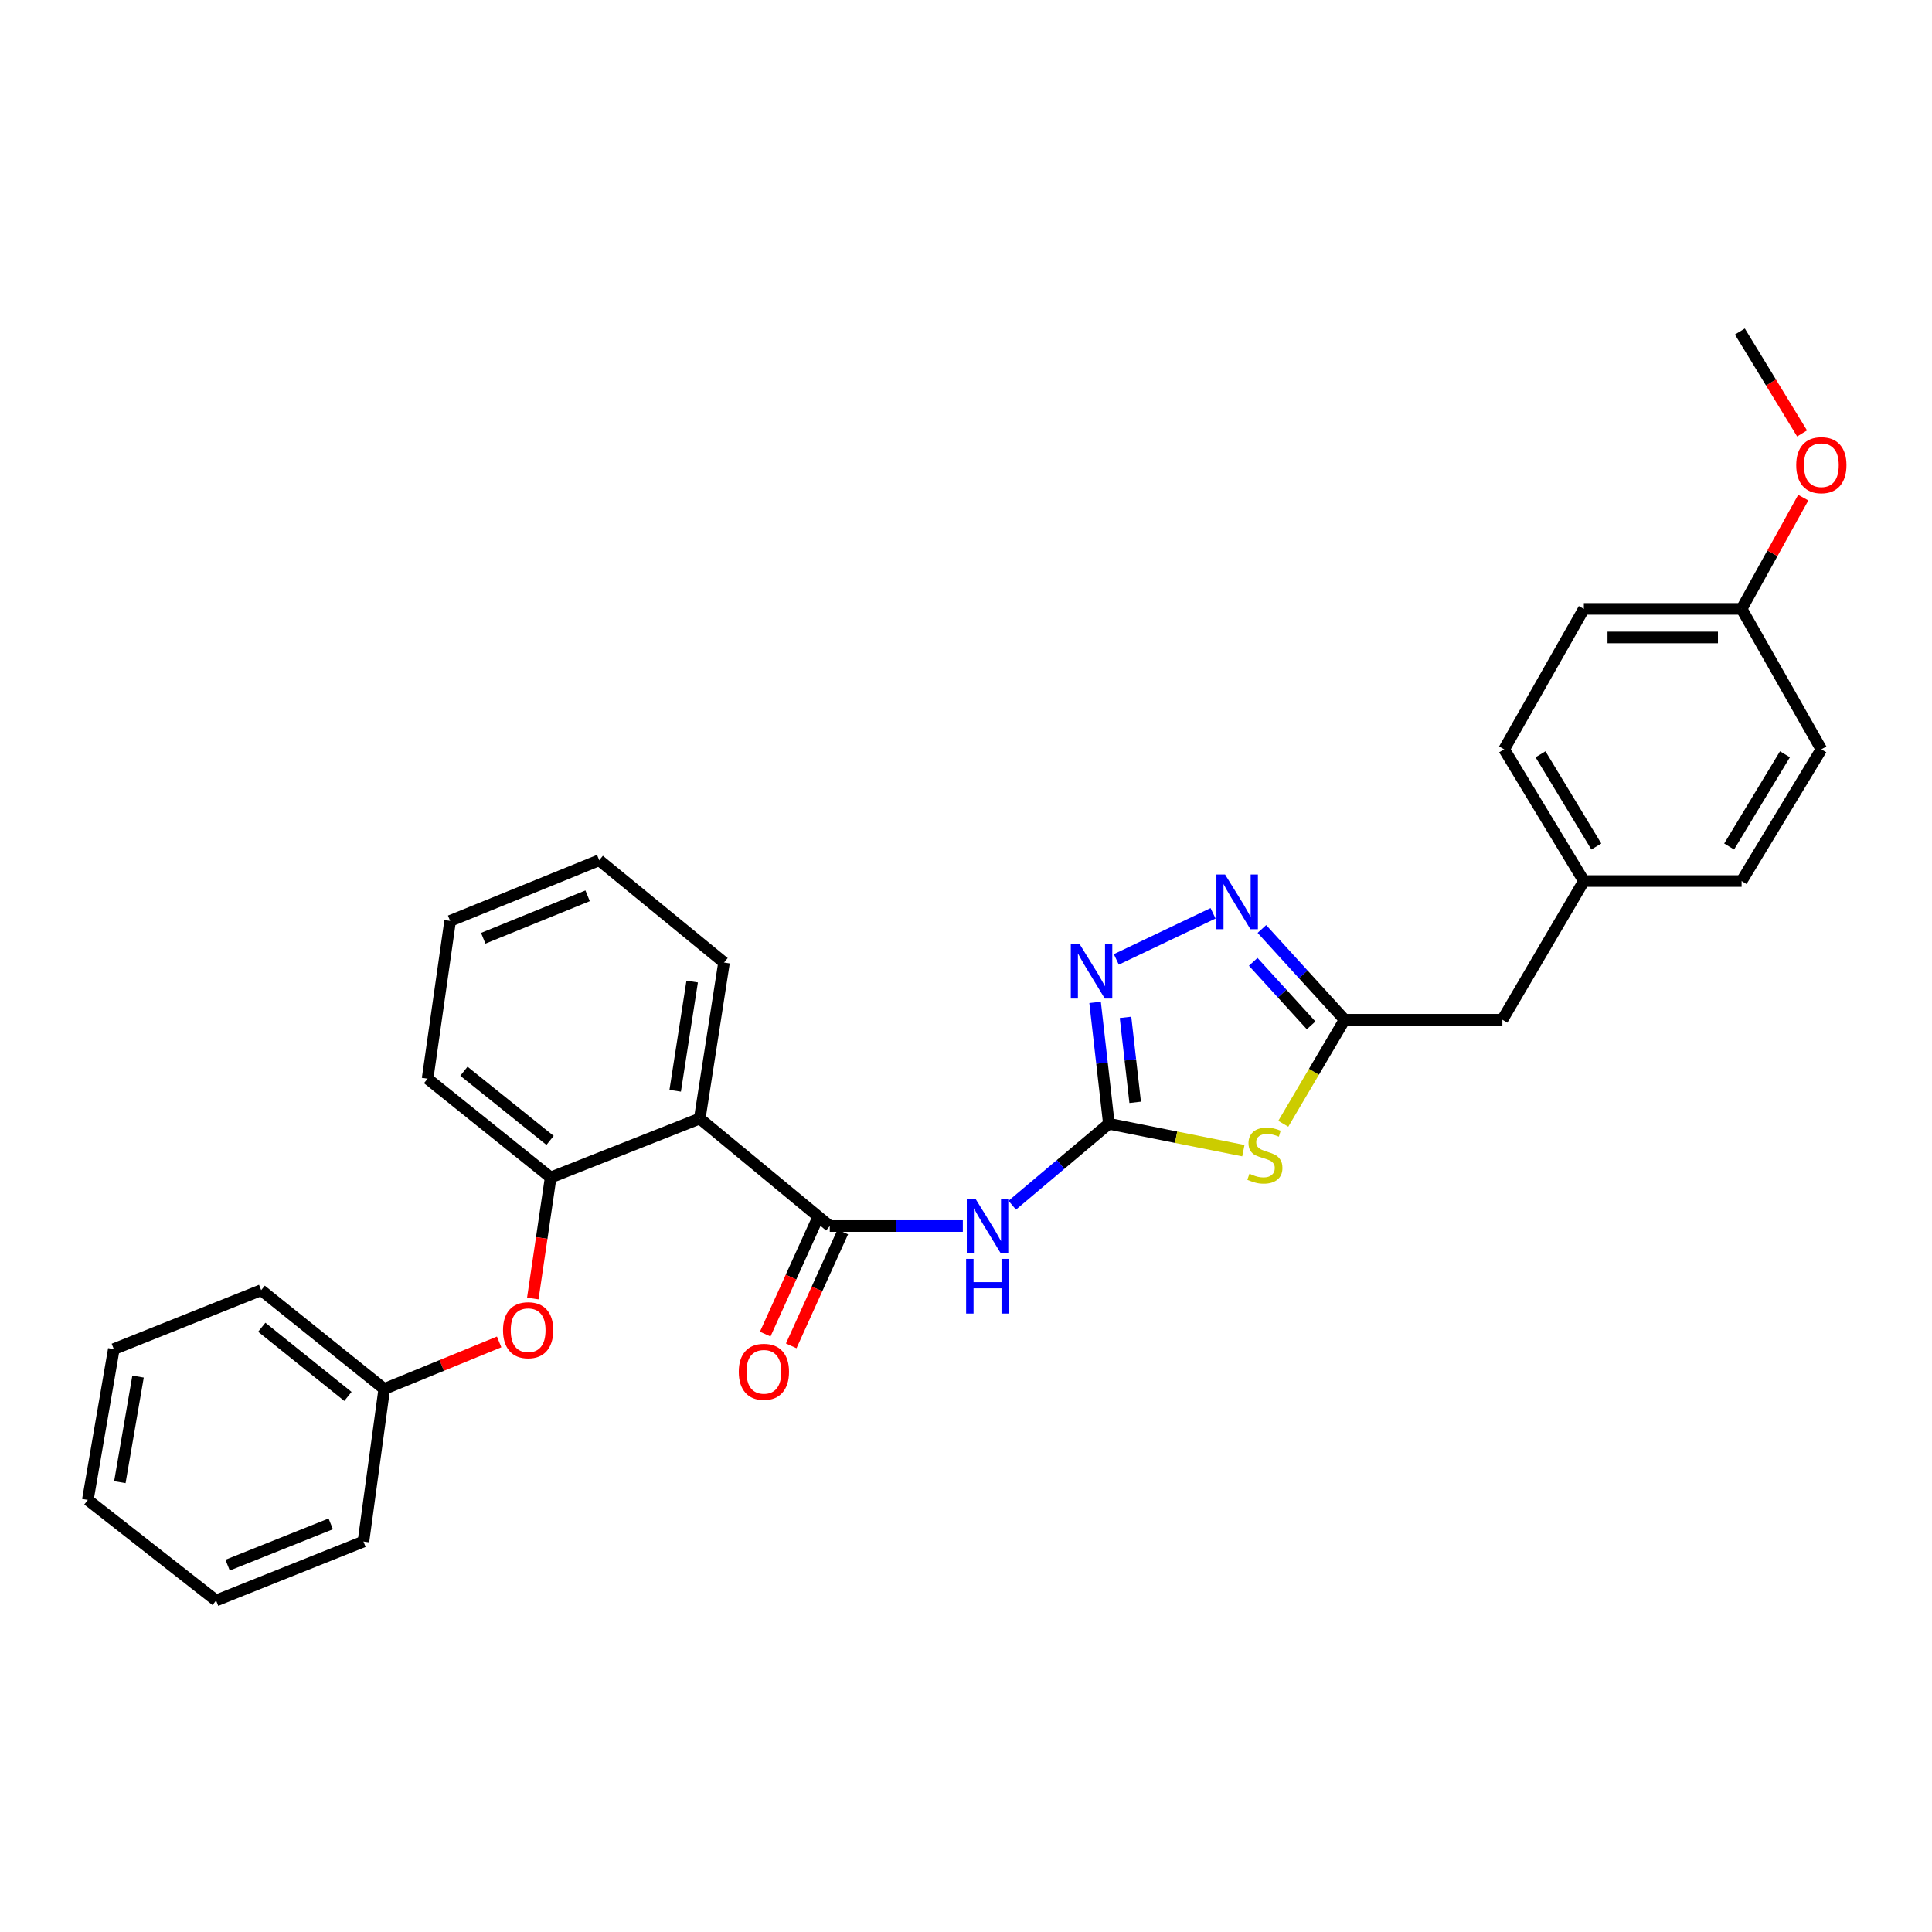 <?xml version='1.0' encoding='iso-8859-1'?>
<svg version='1.1' baseProfile='full'
              xmlns='http://www.w3.org/2000/svg'
                      xmlns:rdkit='http://www.rdkit.org/xml'
                      xmlns:xlink='http://www.w3.org/1999/xlink'
                  xml:space='preserve'
width='1000px' height='1000px' viewBox='0 0 1000 1000'>
<!-- END OF HEADER -->
<rect style='opacity:1.0;fill:#FFFFFF;stroke:none' width='1000' height='1000' x='0' y='0'> </rect>
<path class='bond-0' d='M 573.953,581.651 L 608.758,588.615' style='fill:none;fill-rule:evenodd;stroke:#000000;stroke-width:6px;stroke-linecap:butt;stroke-linejoin:miter;stroke-opacity:1' />
<path class='bond-0' d='M 608.758,588.615 L 643.563,595.579' style='fill:none;fill-rule:evenodd;stroke:#CCCC00;stroke-width:6px;stroke-linecap:butt;stroke-linejoin:miter;stroke-opacity:1' />
<path class='bond-1' d='M 573.953,581.651 L 548.945,602.73' style='fill:none;fill-rule:evenodd;stroke:#000000;stroke-width:6px;stroke-linecap:butt;stroke-linejoin:miter;stroke-opacity:1' />
<path class='bond-1' d='M 548.945,602.73 L 523.937,623.81' style='fill:none;fill-rule:evenodd;stroke:#0000FF;stroke-width:6px;stroke-linecap:butt;stroke-linejoin:miter;stroke-opacity:1' />
<path class='bond-2' d='M 573.953,581.651 L 570.384,550.245' style='fill:none;fill-rule:evenodd;stroke:#000000;stroke-width:6px;stroke-linecap:butt;stroke-linejoin:miter;stroke-opacity:1' />
<path class='bond-2' d='M 570.384,550.245 L 566.815,518.839' style='fill:none;fill-rule:evenodd;stroke:#0000FF;stroke-width:6px;stroke-linecap:butt;stroke-linejoin:miter;stroke-opacity:1' />
<path class='bond-2' d='M 587.565,570.561 L 585.067,548.577' style='fill:none;fill-rule:evenodd;stroke:#000000;stroke-width:6px;stroke-linecap:butt;stroke-linejoin:miter;stroke-opacity:1' />
<path class='bond-2' d='M 585.067,548.577 L 582.568,526.593' style='fill:none;fill-rule:evenodd;stroke:#0000FF;stroke-width:6px;stroke-linecap:butt;stroke-linejoin:miter;stroke-opacity:1' />
<path class='bond-3' d='M 664.226,581.656 L 680.102,554.735' style='fill:none;fill-rule:evenodd;stroke:#CCCC00;stroke-width:6px;stroke-linecap:butt;stroke-linejoin:miter;stroke-opacity:1' />
<path class='bond-3' d='M 680.102,554.735 L 695.978,527.814' style='fill:none;fill-rule:evenodd;stroke:#000000;stroke-width:6px;stroke-linecap:butt;stroke-linejoin:miter;stroke-opacity:1' />
<path class='bond-4' d='M 429.492,634.594 L 463.927,634.594' style='fill:none;fill-rule:evenodd;stroke:#000000;stroke-width:6px;stroke-linecap:butt;stroke-linejoin:miter;stroke-opacity:1' />
<path class='bond-4' d='M 463.927,634.594 L 498.362,634.594' style='fill:none;fill-rule:evenodd;stroke:#0000FF;stroke-width:6px;stroke-linecap:butt;stroke-linejoin:miter;stroke-opacity:1' />
<path class='bond-5' d='M 429.492,634.594 L 362.191,578.958' style='fill:none;fill-rule:evenodd;stroke:#000000;stroke-width:6px;stroke-linecap:butt;stroke-linejoin:miter;stroke-opacity:1' />
<path class='bond-6' d='M 422.76,631.548 L 409.417,661.039' style='fill:none;fill-rule:evenodd;stroke:#000000;stroke-width:6px;stroke-linecap:butt;stroke-linejoin:miter;stroke-opacity:1' />
<path class='bond-6' d='M 409.417,661.039 L 396.073,690.531' style='fill:none;fill-rule:evenodd;stroke:#FF0000;stroke-width:6px;stroke-linecap:butt;stroke-linejoin:miter;stroke-opacity:1' />
<path class='bond-6' d='M 436.223,637.639 L 422.88,667.131' style='fill:none;fill-rule:evenodd;stroke:#000000;stroke-width:6px;stroke-linecap:butt;stroke-linejoin:miter;stroke-opacity:1' />
<path class='bond-6' d='M 422.88,667.131 L 409.536,696.622' style='fill:none;fill-rule:evenodd;stroke:#FF0000;stroke-width:6px;stroke-linecap:butt;stroke-linejoin:miter;stroke-opacity:1' />
<path class='bond-7' d='M 577.807,496.584 L 627.879,472.74' style='fill:none;fill-rule:evenodd;stroke:#0000FF;stroke-width:6px;stroke-linecap:butt;stroke-linejoin:miter;stroke-opacity:1' />
<path class='bond-8' d='M 653.155,480.845 L 674.567,504.329' style='fill:none;fill-rule:evenodd;stroke:#0000FF;stroke-width:6px;stroke-linecap:butt;stroke-linejoin:miter;stroke-opacity:1' />
<path class='bond-8' d='M 674.567,504.329 L 695.978,527.814' style='fill:none;fill-rule:evenodd;stroke:#000000;stroke-width:6px;stroke-linecap:butt;stroke-linejoin:miter;stroke-opacity:1' />
<path class='bond-8' d='M 648.659,497.846 L 663.647,514.285' style='fill:none;fill-rule:evenodd;stroke:#0000FF;stroke-width:6px;stroke-linecap:butt;stroke-linejoin:miter;stroke-opacity:1' />
<path class='bond-8' d='M 663.647,514.285 L 678.635,530.724' style='fill:none;fill-rule:evenodd;stroke:#000000;stroke-width:6px;stroke-linecap:butt;stroke-linejoin:miter;stroke-opacity:1' />
<path class='bond-9' d='M 362.191,578.958 L 285.022,609.465' style='fill:none;fill-rule:evenodd;stroke:#000000;stroke-width:6px;stroke-linecap:butt;stroke-linejoin:miter;stroke-opacity:1' />
<path class='bond-10' d='M 362.191,578.958 L 374.751,498.202' style='fill:none;fill-rule:evenodd;stroke:#000000;stroke-width:6px;stroke-linecap:butt;stroke-linejoin:miter;stroke-opacity:1' />
<path class='bond-10' d='M 349.474,564.574 L 358.266,508.045' style='fill:none;fill-rule:evenodd;stroke:#000000;stroke-width:6px;stroke-linecap:butt;stroke-linejoin:miter;stroke-opacity:1' />
<path class='bond-11' d='M 695.978,527.814 L 777.629,527.814' style='fill:none;fill-rule:evenodd;stroke:#000000;stroke-width:6px;stroke-linecap:butt;stroke-linejoin:miter;stroke-opacity:1' />
<path class='bond-12' d='M 285.022,609.465 L 280.398,640.79' style='fill:none;fill-rule:evenodd;stroke:#000000;stroke-width:6px;stroke-linecap:butt;stroke-linejoin:miter;stroke-opacity:1' />
<path class='bond-12' d='M 280.398,640.79 L 275.773,672.116' style='fill:none;fill-rule:evenodd;stroke:#FF0000;stroke-width:6px;stroke-linecap:butt;stroke-linejoin:miter;stroke-opacity:1' />
<path class='bond-13' d='M 285.022,609.465 L 221.317,558.32' style='fill:none;fill-rule:evenodd;stroke:#000000;stroke-width:6px;stroke-linecap:butt;stroke-linejoin:miter;stroke-opacity:1' />
<path class='bond-13' d='M 284.717,590.27 L 240.124,554.469' style='fill:none;fill-rule:evenodd;stroke:#000000;stroke-width:6px;stroke-linecap:butt;stroke-linejoin:miter;stroke-opacity:1' />
<path class='bond-14' d='M 258.353,694.58 L 228.621,706.759' style='fill:none;fill-rule:evenodd;stroke:#FF0000;stroke-width:6px;stroke-linecap:butt;stroke-linejoin:miter;stroke-opacity:1' />
<path class='bond-14' d='M 228.621,706.759 L 198.889,718.937' style='fill:none;fill-rule:evenodd;stroke:#000000;stroke-width:6px;stroke-linecap:butt;stroke-linejoin:miter;stroke-opacity:1' />
<path class='bond-15' d='M 777.629,527.814 L 819.801,456.03' style='fill:none;fill-rule:evenodd;stroke:#000000;stroke-width:6px;stroke-linecap:butt;stroke-linejoin:miter;stroke-opacity:1' />
<path class='bond-16' d='M 819.801,456.03 L 901.452,456.03' style='fill:none;fill-rule:evenodd;stroke:#000000;stroke-width:6px;stroke-linecap:butt;stroke-linejoin:miter;stroke-opacity:1' />
<path class='bond-17' d='M 819.801,456.03 L 778.532,387.843' style='fill:none;fill-rule:evenodd;stroke:#000000;stroke-width:6px;stroke-linecap:butt;stroke-linejoin:miter;stroke-opacity:1' />
<path class='bond-17' d='M 826.253,438.151 L 797.365,390.42' style='fill:none;fill-rule:evenodd;stroke:#000000;stroke-width:6px;stroke-linecap:butt;stroke-linejoin:miter;stroke-opacity:1' />
<path class='bond-18' d='M 198.889,718.937 L 135.184,667.793' style='fill:none;fill-rule:evenodd;stroke:#000000;stroke-width:6px;stroke-linecap:butt;stroke-linejoin:miter;stroke-opacity:1' />
<path class='bond-18' d='M 180.082,722.789 L 135.488,686.987' style='fill:none;fill-rule:evenodd;stroke:#000000;stroke-width:6px;stroke-linecap:butt;stroke-linejoin:miter;stroke-opacity:1' />
<path class='bond-19' d='M 198.889,718.937 L 188.118,797.896' style='fill:none;fill-rule:evenodd;stroke:#000000;stroke-width:6px;stroke-linecap:butt;stroke-linejoin:miter;stroke-opacity:1' />
<path class='bond-20' d='M 901.452,315.165 L 819.801,315.165' style='fill:none;fill-rule:evenodd;stroke:#000000;stroke-width:6px;stroke-linecap:butt;stroke-linejoin:miter;stroke-opacity:1' />
<path class='bond-20' d='M 889.205,329.942 L 832.049,329.942' style='fill:none;fill-rule:evenodd;stroke:#000000;stroke-width:6px;stroke-linecap:butt;stroke-linejoin:miter;stroke-opacity:1' />
<path class='bond-21' d='M 901.452,315.165 L 917.411,286.371' style='fill:none;fill-rule:evenodd;stroke:#000000;stroke-width:6px;stroke-linecap:butt;stroke-linejoin:miter;stroke-opacity:1' />
<path class='bond-21' d='M 917.411,286.371 L 933.369,257.577' style='fill:none;fill-rule:evenodd;stroke:#FF0000;stroke-width:6px;stroke-linecap:butt;stroke-linejoin:miter;stroke-opacity:1' />
<path class='bond-22' d='M 901.452,315.165 L 942.729,387.843' style='fill:none;fill-rule:evenodd;stroke:#000000;stroke-width:6px;stroke-linecap:butt;stroke-linejoin:miter;stroke-opacity:1' />
<path class='bond-23' d='M 374.751,498.202 L 310.151,445.268' style='fill:none;fill-rule:evenodd;stroke:#000000;stroke-width:6px;stroke-linecap:butt;stroke-linejoin:miter;stroke-opacity:1' />
<path class='bond-24' d='M 901.452,456.03 L 942.729,387.843' style='fill:none;fill-rule:evenodd;stroke:#000000;stroke-width:6px;stroke-linecap:butt;stroke-linejoin:miter;stroke-opacity:1' />
<path class='bond-24' d='M 895.003,438.15 L 923.896,390.419' style='fill:none;fill-rule:evenodd;stroke:#000000;stroke-width:6px;stroke-linecap:butt;stroke-linejoin:miter;stroke-opacity:1' />
<path class='bond-25' d='M 778.532,387.843 L 819.801,315.165' style='fill:none;fill-rule:evenodd;stroke:#000000;stroke-width:6px;stroke-linecap:butt;stroke-linejoin:miter;stroke-opacity:1' />
<path class='bond-26' d='M 932.753,224.345 L 916.655,197.972' style='fill:none;fill-rule:evenodd;stroke:#FF0000;stroke-width:6px;stroke-linecap:butt;stroke-linejoin:miter;stroke-opacity:1' />
<path class='bond-26' d='M 916.655,197.972 L 900.557,171.598' style='fill:none;fill-rule:evenodd;stroke:#000000;stroke-width:6px;stroke-linecap:butt;stroke-linejoin:miter;stroke-opacity:1' />
<path class='bond-27' d='M 221.317,558.32 L 232.983,476.669' style='fill:none;fill-rule:evenodd;stroke:#000000;stroke-width:6px;stroke-linecap:butt;stroke-linejoin:miter;stroke-opacity:1' />
<path class='bond-28' d='M 135.184,667.793 L 58.91,698.299' style='fill:none;fill-rule:evenodd;stroke:#000000;stroke-width:6px;stroke-linecap:butt;stroke-linejoin:miter;stroke-opacity:1' />
<path class='bond-29' d='M 188.118,797.896 L 111.852,828.402' style='fill:none;fill-rule:evenodd;stroke:#000000;stroke-width:6px;stroke-linecap:butt;stroke-linejoin:miter;stroke-opacity:1' />
<path class='bond-29' d='M 171.19,788.752 L 117.804,810.106' style='fill:none;fill-rule:evenodd;stroke:#000000;stroke-width:6px;stroke-linecap:butt;stroke-linejoin:miter;stroke-opacity:1' />
<path class='bond-30' d='M 310.151,445.268 L 232.983,476.669' style='fill:none;fill-rule:evenodd;stroke:#000000;stroke-width:6px;stroke-linecap:butt;stroke-linejoin:miter;stroke-opacity:1' />
<path class='bond-30' d='M 304.146,463.665 L 250.127,485.646' style='fill:none;fill-rule:evenodd;stroke:#000000;stroke-width:6px;stroke-linecap:butt;stroke-linejoin:miter;stroke-opacity:1' />
<path class='bond-31' d='M 58.91,698.299 L 45.455,776.362' style='fill:none;fill-rule:evenodd;stroke:#000000;stroke-width:6px;stroke-linecap:butt;stroke-linejoin:miter;stroke-opacity:1' />
<path class='bond-31' d='M 71.454,712.518 L 62.035,767.163' style='fill:none;fill-rule:evenodd;stroke:#000000;stroke-width:6px;stroke-linecap:butt;stroke-linejoin:miter;stroke-opacity:1' />
<path class='bond-32' d='M 111.852,828.402 L 45.455,776.362' style='fill:none;fill-rule:evenodd;stroke:#000000;stroke-width:6px;stroke-linecap:butt;stroke-linejoin:miter;stroke-opacity:1' />
<path  class='atom-1' d='M 646.701 607.527
Q 647.021 607.647, 648.341 608.207
Q 649.661 608.767, 651.101 609.127
Q 652.581 609.447, 654.021 609.447
Q 656.701 609.447, 658.261 608.167
Q 659.821 606.847, 659.821 604.567
Q 659.821 603.007, 659.021 602.047
Q 658.261 601.087, 657.061 600.567
Q 655.861 600.047, 653.861 599.447
Q 651.341 598.687, 649.821 597.967
Q 648.341 597.247, 647.261 595.727
Q 646.221 594.207, 646.221 591.647
Q 646.221 588.087, 648.621 585.887
Q 651.061 583.687, 655.861 583.687
Q 659.141 583.687, 662.861 585.247
L 661.941 588.327
Q 658.541 586.927, 655.981 586.927
Q 653.221 586.927, 651.701 588.087
Q 650.181 589.207, 650.221 591.167
Q 650.221 592.687, 650.981 593.607
Q 651.781 594.527, 652.901 595.047
Q 654.061 595.567, 655.981 596.167
Q 658.541 596.967, 660.061 597.767
Q 661.581 598.567, 662.661 600.207
Q 663.781 601.807, 663.781 604.567
Q 663.781 608.487, 661.141 610.607
Q 658.541 612.687, 654.181 612.687
Q 651.661 612.687, 649.741 612.127
Q 647.861 611.607, 645.621 610.687
L 646.701 607.527
' fill='#CCCC00'/>
<path  class='atom-3' d='M 504.883 620.434
L 514.163 635.434
Q 515.083 636.914, 516.563 639.594
Q 518.043 642.274, 518.123 642.434
L 518.123 620.434
L 521.883 620.434
L 521.883 648.754
L 518.003 648.754
L 508.043 632.354
Q 506.883 630.434, 505.643 628.234
Q 504.443 626.034, 504.083 625.354
L 504.083 648.754
L 500.403 648.754
L 500.403 620.434
L 504.883 620.434
' fill='#0000FF'/>
<path  class='atom-3' d='M 500.063 651.586
L 503.903 651.586
L 503.903 663.626
L 518.383 663.626
L 518.383 651.586
L 522.223 651.586
L 522.223 679.906
L 518.383 679.906
L 518.383 666.826
L 503.903 666.826
L 503.903 679.906
L 500.063 679.906
L 500.063 651.586
' fill='#0000FF'/>
<path  class='atom-4' d='M 558.72 488.533
L 568 503.533
Q 568.92 505.013, 570.4 507.693
Q 571.88 510.373, 571.96 510.533
L 571.96 488.533
L 575.72 488.533
L 575.72 516.853
L 571.84 516.853
L 561.88 500.453
Q 560.72 498.533, 559.48 496.333
Q 558.28 494.133, 557.92 493.453
L 557.92 516.853
L 554.24 516.853
L 554.24 488.533
L 558.72 488.533
' fill='#0000FF'/>
<path  class='atom-5' d='M 634.091 452.641
L 643.371 467.641
Q 644.291 469.121, 645.771 471.801
Q 647.251 474.481, 647.331 474.641
L 647.331 452.641
L 651.091 452.641
L 651.091 480.961
L 647.211 480.961
L 637.251 464.561
Q 636.091 462.641, 634.851 460.441
Q 633.651 458.241, 633.291 457.561
L 633.291 480.961
L 629.611 480.961
L 629.611 452.641
L 634.091 452.641
' fill='#0000FF'/>
<path  class='atom-9' d='M 260.365 688.511
Q 260.365 681.711, 263.725 677.911
Q 267.085 674.111, 273.365 674.111
Q 279.645 674.111, 283.005 677.911
Q 286.365 681.711, 286.365 688.511
Q 286.365 695.391, 282.965 699.311
Q 279.565 703.191, 273.365 703.191
Q 267.125 703.191, 263.725 699.311
Q 260.365 695.431, 260.365 688.511
M 273.365 699.991
Q 277.685 699.991, 280.005 697.111
Q 282.365 694.191, 282.365 688.511
Q 282.365 682.951, 280.005 680.151
Q 277.685 677.311, 273.365 677.311
Q 269.045 677.311, 266.685 680.111
Q 264.365 682.911, 264.365 688.511
Q 264.365 694.231, 266.685 697.111
Q 269.045 699.991, 273.365 699.991
' fill='#FF0000'/>
<path  class='atom-10' d='M 382.39 710.044
Q 382.39 703.244, 385.75 699.444
Q 389.11 695.644, 395.39 695.644
Q 401.67 695.644, 405.03 699.444
Q 408.39 703.244, 408.39 710.044
Q 408.39 716.924, 404.99 720.844
Q 401.59 724.724, 395.39 724.724
Q 389.15 724.724, 385.75 720.844
Q 382.39 716.964, 382.39 710.044
M 395.39 721.524
Q 399.71 721.524, 402.03 718.644
Q 404.39 715.724, 404.39 710.044
Q 404.39 704.484, 402.03 701.684
Q 399.71 698.844, 395.39 698.844
Q 391.07 698.844, 388.71 701.644
Q 386.39 704.444, 386.39 710.044
Q 386.39 715.764, 388.71 718.644
Q 391.07 721.524, 395.39 721.524
' fill='#FF0000'/>
<path  class='atom-20' d='M 929.729 240.769
Q 929.729 233.969, 933.089 230.169
Q 936.449 226.369, 942.729 226.369
Q 949.009 226.369, 952.369 230.169
Q 955.729 233.969, 955.729 240.769
Q 955.729 247.649, 952.329 251.569
Q 948.929 255.449, 942.729 255.449
Q 936.489 255.449, 933.089 251.569
Q 929.729 247.689, 929.729 240.769
M 942.729 252.249
Q 947.049 252.249, 949.369 249.369
Q 951.729 246.449, 951.729 240.769
Q 951.729 235.209, 949.369 232.409
Q 947.049 229.569, 942.729 229.569
Q 938.409 229.569, 936.049 232.369
Q 933.729 235.169, 933.729 240.769
Q 933.729 246.489, 936.049 249.369
Q 938.409 252.249, 942.729 252.249
' fill='#FF0000'/>
</svg>
